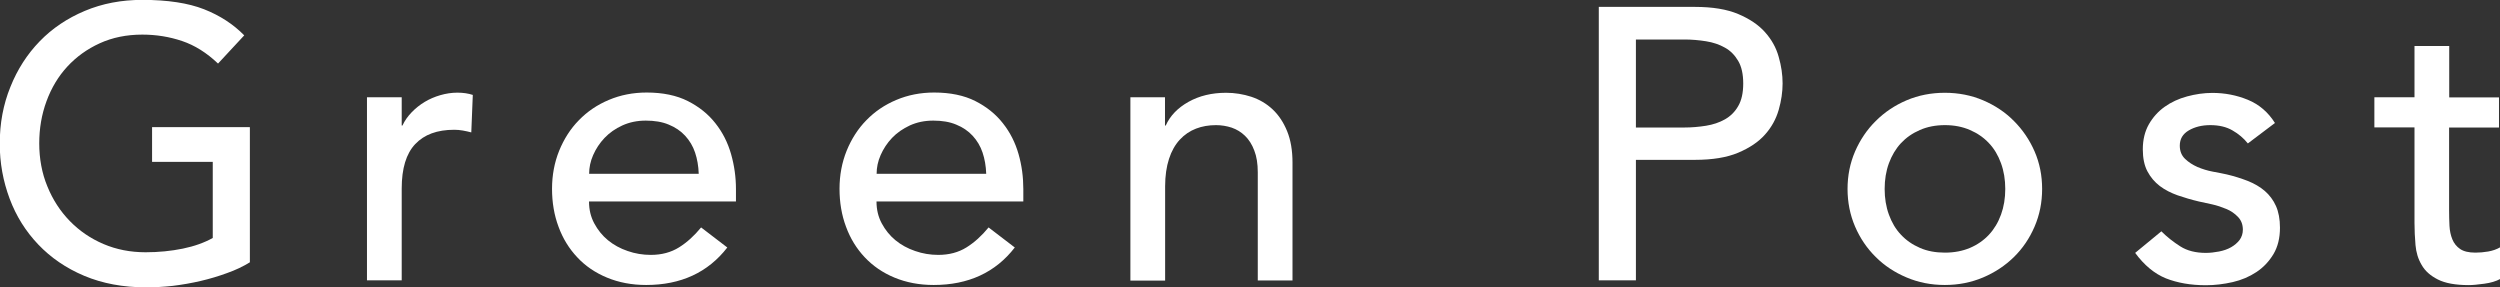 <?xml version="1.0" encoding="UTF-8"?>
<svg id="Layer_2" data-name="Layer 2" xmlns="http://www.w3.org/2000/svg" viewBox="0 0 199.4 22.92">
  <rect x="0" y="0" width="199.4" height="22.92" fill="#333333" stroke="none"/>
  <defs>
    <style>
      .cls-1 {
        fill: #fff;
      }
    </style>
  </defs>
  <g id="Layer_1-2" data-name="Layer 1">
    <g>
      <path class="cls-1" d="M19.93,10.17v10.75c-.53.33-1.14.62-1.82.86-.68.25-1.38.46-2.11.63-.73.17-1.47.3-2.22.39-.75.08-1.45.12-2.11.12-1.85,0-3.5-.31-4.95-.92s-2.67-1.45-3.67-2.5c-1-1.05-1.76-2.26-2.28-3.65-.52-1.39-.79-2.85-.79-4.39,0-1.62.28-3.13.85-4.53.56-1.4,1.34-2.61,2.34-3.64,1-1.03,2.19-1.83,3.59-2.42,1.4-.59,2.93-.88,4.59-.88,2.01,0,3.66.25,4.93.75,1.27.5,2.34,1.2,3.2,2.08l-2.09,2.25c-.9-.86-1.86-1.46-2.87-1.8-1.01-.34-2.06-.51-3.17-.51-1.25,0-2.38.23-3.39.69-1.01.46-1.87,1.08-2.59,1.86-.72.78-1.27,1.7-1.66,2.76-.39,1.06-.58,2.18-.58,3.37s.21,2.38.65,3.43c.43,1.06,1.03,1.98,1.79,2.76.76.78,1.65,1.39,2.68,1.83,1.03.44,2.15.66,3.36.66,1.05,0,2.04-.1,2.97-.29s1.73-.48,2.39-.85v-6.07h-4.84v-2.77h7.79Z"/>
      <path class="cls-1" d="M29.27,7.76h2.77v2.25h.06c.18-.39.43-.74.74-1.06.31-.32.65-.59,1.03-.82.38-.23.8-.41,1.25-.54.45-.13.9-.2,1.36-.2s.86.06,1.23.18l-.12,2.99c-.23-.06-.45-.11-.68-.15s-.45-.06-.68-.06c-1.36,0-2.39.38-3.11,1.14-.72.76-1.08,1.94-1.08,3.54v7.33h-2.77V7.76Z"/>
      <path class="cls-1" d="M46.98,16.08c0,.64.14,1.22.42,1.74.28.52.64.97,1.09,1.34.45.37.98.66,1.57.86.6.21,1.21.31,1.85.31.86,0,1.61-.2,2.25-.6.64-.4,1.22-.93,1.76-1.59l2.09,1.6c-1.54,1.99-3.7,2.99-6.47,2.99-1.15,0-2.19-.2-3.13-.59s-1.73-.93-2.37-1.62c-.65-.69-1.15-1.5-1.49-2.43-.35-.93-.52-1.95-.52-3.03s.19-2.1.57-3.04c.38-.93.9-1.75,1.57-2.43.67-.69,1.46-1.23,2.39-1.62.92-.39,1.93-.59,3.02-.59,1.29,0,2.39.23,3.28.68.89.45,1.63,1.04,2.2,1.77.58.73.99,1.55,1.25,2.46.26.91.39,1.84.39,2.79v.99h-11.71ZM55.73,13.86c-.02-.62-.12-1.18-.29-1.69-.17-.51-.44-.96-.79-1.34-.35-.38-.79-.68-1.31-.89-.52-.22-1.14-.32-1.83-.32s-1.3.13-1.86.38c-.57.26-1.04.59-1.43,1-.39.41-.69.87-.91,1.37-.22.5-.32,1-.32,1.49h8.75Z"/>
      <path class="cls-1" d="M69.91,16.08c0,.64.14,1.22.42,1.74.28.52.64.97,1.09,1.34.45.37.98.66,1.57.86.6.21,1.21.31,1.85.31.86,0,1.61-.2,2.25-.6.64-.4,1.22-.93,1.76-1.59l2.09,1.6c-1.54,1.99-3.7,2.99-6.47,2.99-1.15,0-2.19-.2-3.13-.59s-1.72-.93-2.37-1.62c-.65-.69-1.15-1.5-1.49-2.43-.35-.93-.52-1.95-.52-3.03s.19-2.1.57-3.04c.38-.93.9-1.75,1.57-2.43.67-.69,1.46-1.23,2.39-1.62.92-.39,1.93-.59,3.02-.59,1.29,0,2.39.23,3.28.68.89.45,1.63,1.04,2.2,1.77.58.73.99,1.55,1.25,2.46.26.91.38,1.84.38,2.79v.99h-11.71ZM78.66,13.86c-.02-.62-.12-1.18-.29-1.69-.17-.51-.44-.96-.79-1.34s-.79-.68-1.31-.89c-.52-.22-1.13-.32-1.83-.32s-1.3.13-1.86.38c-.56.26-1.04.59-1.43,1-.39.41-.69.87-.91,1.37-.22.5-.32,1-.32,1.49h8.75Z"/>
      <path class="cls-1" d="M90.15,7.76h2.77v2.25h.06c.35-.78.96-1.41,1.82-1.89s1.86-.72,2.99-.72c.7,0,1.37.11,2.02.32.65.22,1.21.55,1.69,1,.48.45.87,1.03,1.16,1.74.29.71.43,1.55.43,2.51v9.4h-2.77v-8.63c0-.68-.09-1.26-.28-1.74-.18-.48-.43-.87-.74-1.17-.31-.3-.66-.51-1.06-.65-.4-.13-.82-.2-1.25-.2-.58,0-1.11.09-1.6.28-.49.19-.92.48-1.29.88-.37.4-.66.91-.86,1.53s-.31,1.35-.31,2.19v7.52h-2.77V7.76Z"/>
      <path class="cls-1" d="M127.52.55h7.67c1.4,0,2.55.19,3.45.57.9.38,1.62.86,2.14,1.45.52.58.89,1.24,1.09,1.97.21.73.31,1.43.31,2.11s-.1,1.38-.31,2.11c-.21.73-.57,1.39-1.09,1.97-.52.59-1.24,1.07-2.14,1.45-.9.38-2.05.57-3.45.57h-4.71v9.61h-2.96V.55ZM130.48,10.17h3.88c.57,0,1.14-.05,1.71-.14.56-.09,1.07-.26,1.51-.51.44-.25.8-.6,1.06-1.06.27-.46.4-1.06.4-1.8s-.13-1.34-.4-1.8c-.27-.46-.62-.82-1.06-1.06-.44-.25-.94-.42-1.51-.51-.57-.09-1.14-.14-1.71-.14h-3.88v7.03Z"/>
      <path class="cls-1" d="M147.36,15.07c0-1.07.2-2.06.6-2.99.4-.92.95-1.74,1.65-2.43.7-.7,1.52-1.25,2.46-1.65.94-.4,1.96-.6,3.05-.6s2.11.2,3.05.6c.94.4,1.77.95,2.46,1.65.7.7,1.25,1.51,1.65,2.43.4.92.6,1.92.6,2.99s-.2,2.07-.6,3c-.4.93-.95,1.75-1.65,2.43-.7.69-1.52,1.23-2.46,1.63-.95.4-1.96.6-3.05.6s-2.11-.2-3.05-.6c-.95-.4-1.77-.94-2.46-1.63-.7-.69-1.25-1.5-1.65-2.43s-.6-1.94-.6-3ZM150.32,15.07c0,.74.11,1.42.34,2.05.23.63.54,1.16.96,1.6.41.44.91.79,1.51,1.05.59.26,1.26.38,2,.38s1.41-.13,2-.38,1.1-.61,1.51-1.05c.41-.44.73-.97.96-1.6.23-.63.34-1.31.34-2.05s-.11-1.42-.34-2.05c-.23-.63-.54-1.16-.96-1.6-.41-.44-.91-.79-1.51-1.05s-1.26-.39-2-.39-1.41.13-2,.39c-.6.26-1.1.61-1.51,1.05-.41.44-.73.98-.96,1.6-.23.63-.34,1.31-.34,2.05Z"/>
      <path class="cls-1" d="M179.28,11.43c-.33-.41-.73-.75-1.22-1.03-.48-.28-1.07-.42-1.77-.42-.66,0-1.23.14-1.71.42-.48.28-.72.68-.72,1.22,0,.43.14.78.42,1.05.28.27.61.48.99.65.38.16.79.29,1.22.37s.8.15,1.11.22c.6.14,1.16.32,1.68.52.52.21.98.47,1.36.8.38.33.68.73.89,1.2s.32,1.05.32,1.73c0,.82-.17,1.52-.52,2.11-.35.58-.8,1.06-1.36,1.43s-1.19.64-1.89.8c-.71.16-1.42.25-2.14.25-1.21,0-2.28-.19-3.19-.55-.91-.37-1.73-1.05-2.45-2.03l2.09-1.72c.45.45.96.85,1.51,1.2.55.35,1.23.52,2.03.52.35,0,.7-.04,1.06-.11.36-.07.68-.18.96-.34s.5-.35.68-.58c.17-.24.26-.51.26-.82,0-.41-.13-.75-.39-1.02-.26-.27-.56-.48-.92-.63-.36-.15-.74-.28-1.14-.37s-.75-.17-1.06-.23c-.6-.14-1.16-.31-1.69-.49-.53-.19-1.01-.43-1.42-.74-.41-.31-.74-.7-.99-1.17-.25-.47-.37-1.06-.37-1.76,0-.76.16-1.42.48-1.99.32-.56.74-1.03,1.26-1.4s1.12-.65,1.79-.83c.67-.18,1.34-.28,2.02-.28.99,0,1.93.18,2.83.55.9.37,1.62.99,2.16,1.85l-2.16,1.63Z"/>
      <path class="cls-1" d="M199.31,10.17h-3.97v6.62c0,.41.01.82.03,1.22.02.4.1.76.23,1.08s.34.58.62.77.68.29,1.22.29c.33,0,.67-.03,1.02-.09.35-.06.67-.17.96-.34v2.53c-.33.18-.75.31-1.28.38-.52.07-.93.11-1.22.11-1.07,0-1.89-.15-2.48-.45-.59-.3-1.02-.68-1.29-1.16-.28-.47-.44-1-.49-1.59-.05-.58-.08-1.18-.08-1.77v-7.61h-3.2v-2.4h3.2V3.67h2.77v4.1h3.97v2.4Z"/>
    </g>
  </g>
</svg>